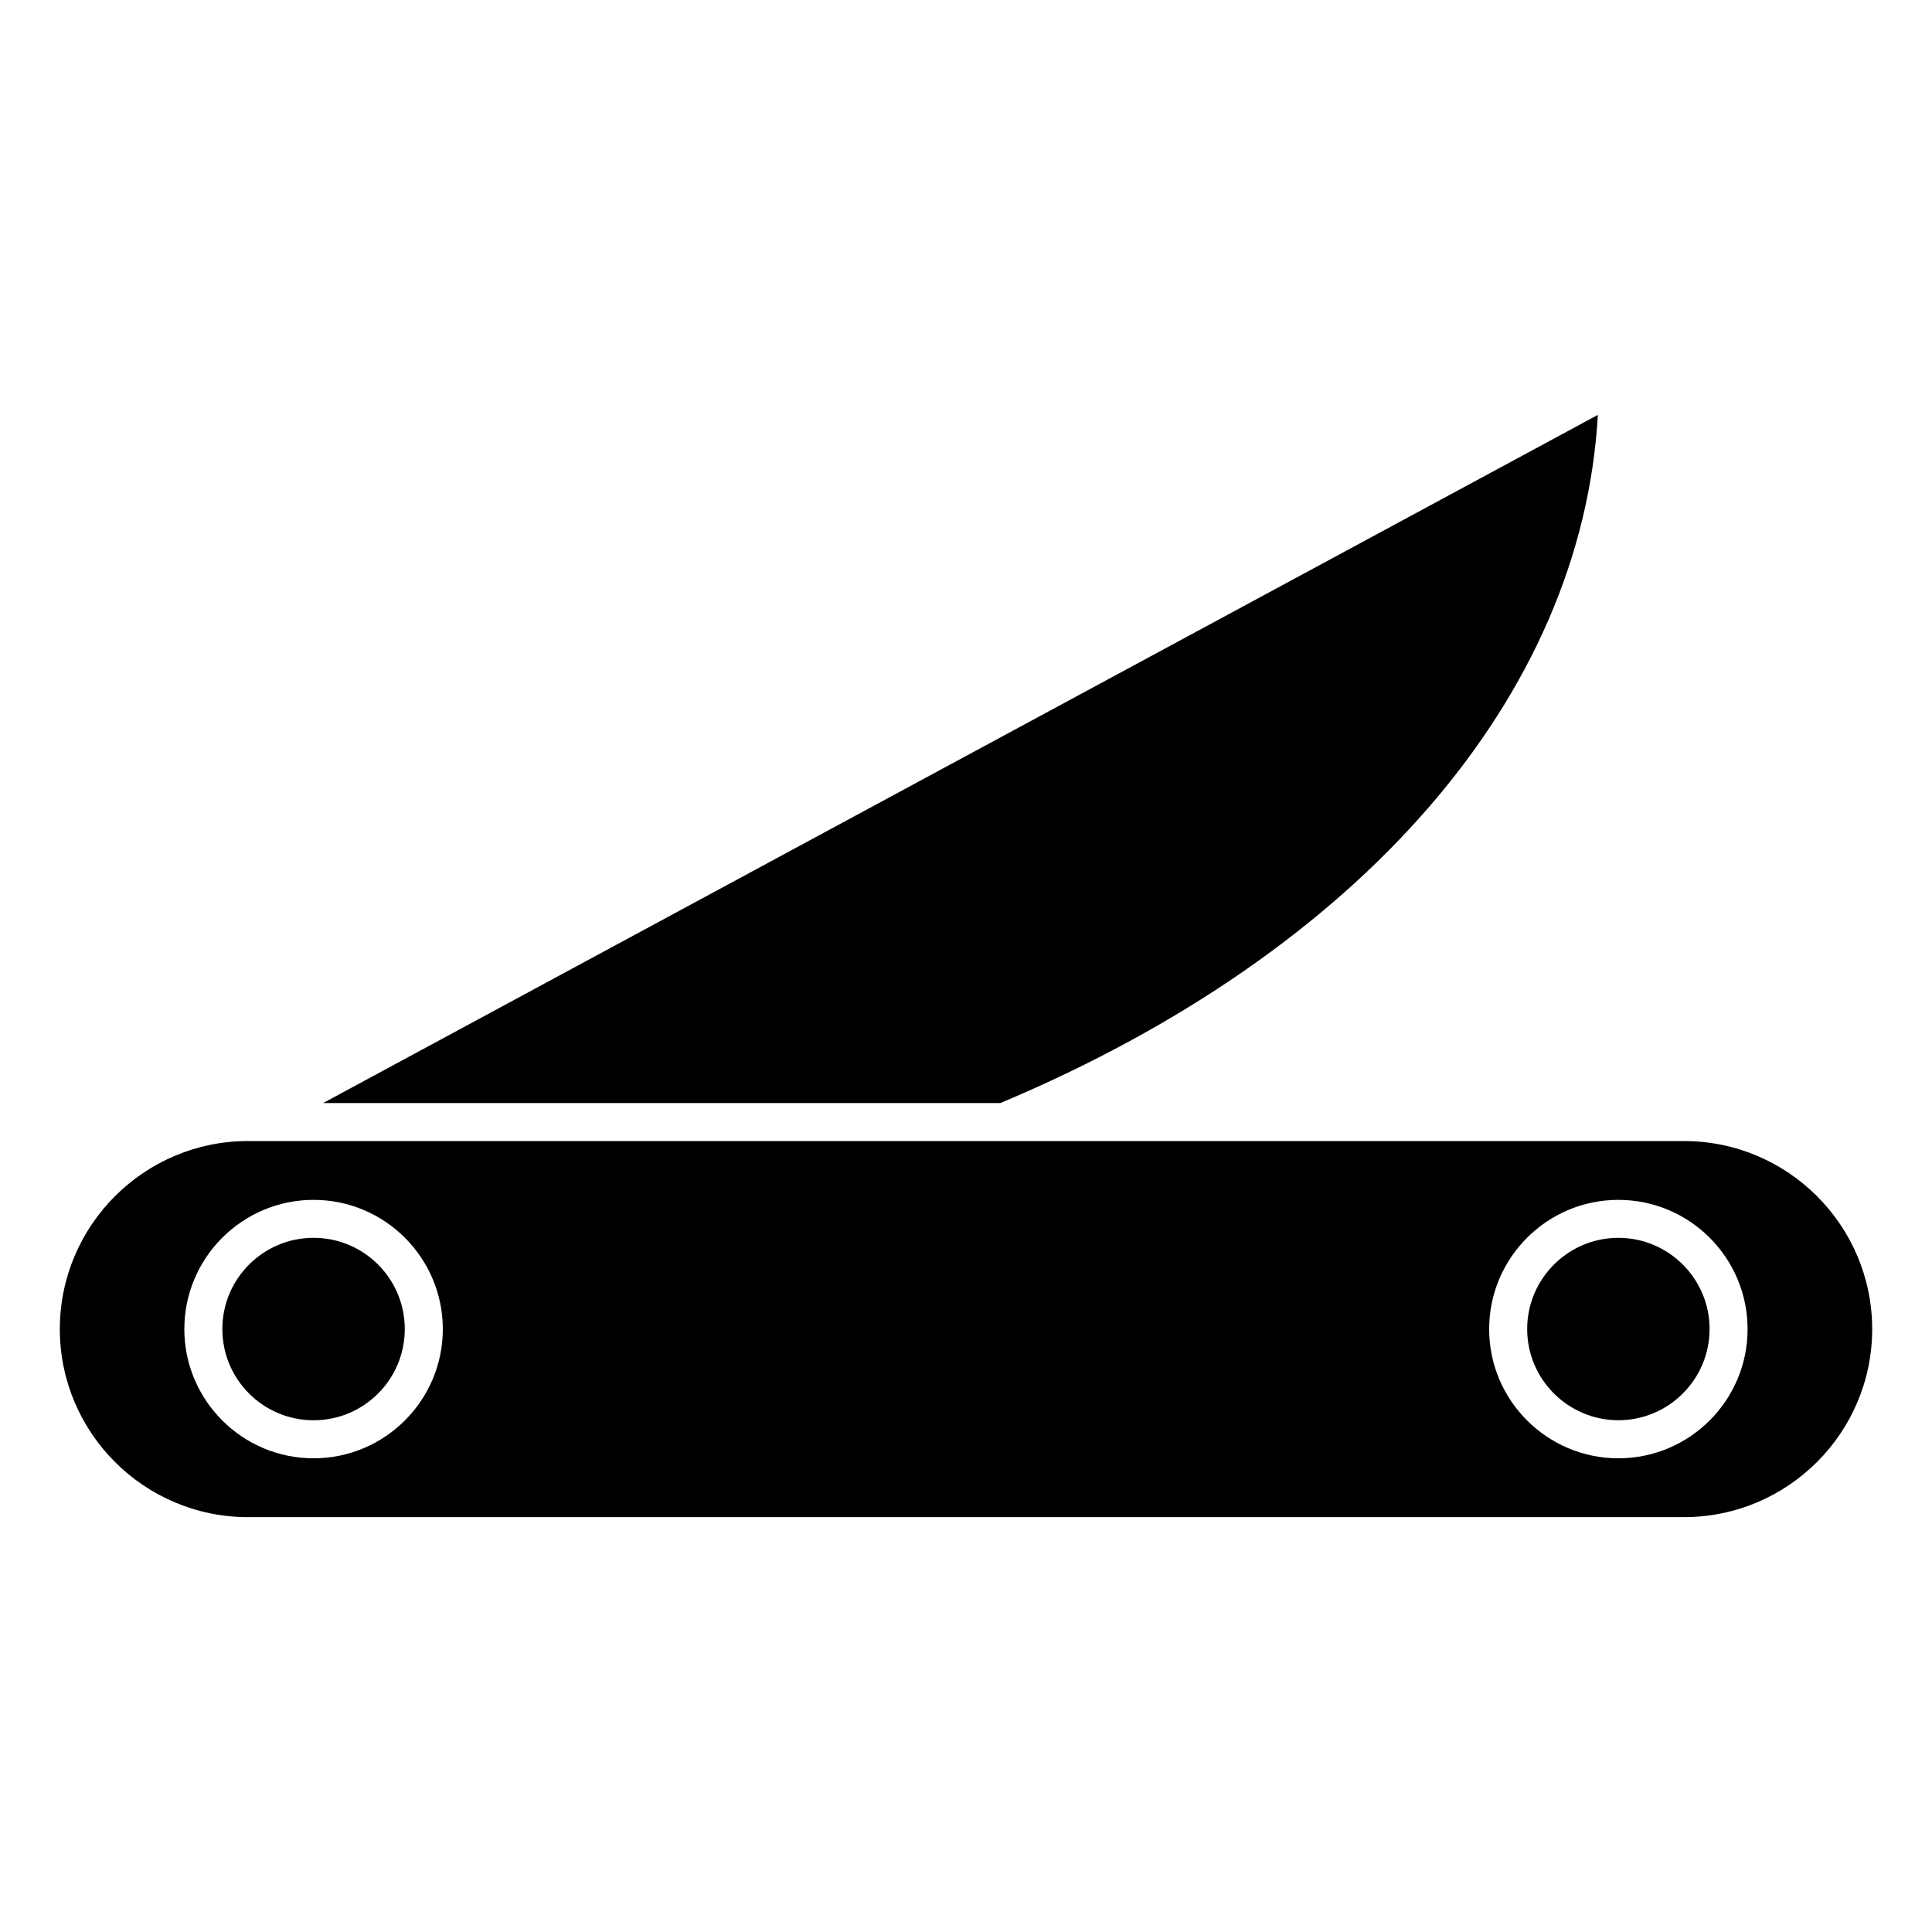 <?xml version="1.0" encoding="UTF-8"?>
<!-- Uploaded to: ICON Repo, www.svgrepo.com, Generator: ICON Repo Mixer Tools -->
<svg fill="#000000" width="800px" height="800px" version="1.1" viewBox="144 144 512 512" xmlns="http://www.w3.org/2000/svg">
 <g>
  <path d="m572.89 472.04c-13.332 0-24.172 10.844-24.172 24.172 0 13.32 10.844 24.164 24.172 24.164 13.32 0 24.164-10.844 24.164-24.164 0.012-13.32-10.844-24.172-24.164-24.172z"/>
  <path d="m251.27 496.21c0 13.352-10.82 24.176-24.172 24.176-13.352 0-24.172-10.824-24.172-24.176 0-13.348 10.82-24.172 24.172-24.172 13.352 0 24.172 10.824 24.172 24.172"/>
  <path d="m590.3 446.39h-380.61c-27.477 0-49.836 22.359-49.836 49.836 0 27.477 22.359 49.828 49.836 49.828h380.61c27.488 0 49.848-22.359 49.848-49.828-0.004-27.488-22.375-49.836-49.852-49.836zm-363.2 84.074c-18.883 0-34.25-15.355-34.25-34.238 0-18.883 15.367-34.25 34.25-34.25 18.883 0 34.25 15.367 34.25 34.25 0 18.883-15.367 34.238-34.25 34.238zm345.79 0c-18.883 0-34.25-15.355-34.25-34.238 0-18.883 15.367-34.25 34.25-34.25 18.883 0 34.238 15.367 34.238 34.25 0 18.883-15.355 34.238-34.238 34.238z"/>
  <path d="m567.45 253.95-337.82 182.37h179.48c95.707-40.203 154.11-107.86 158.34-182.37z"/>
 </g>
</svg>